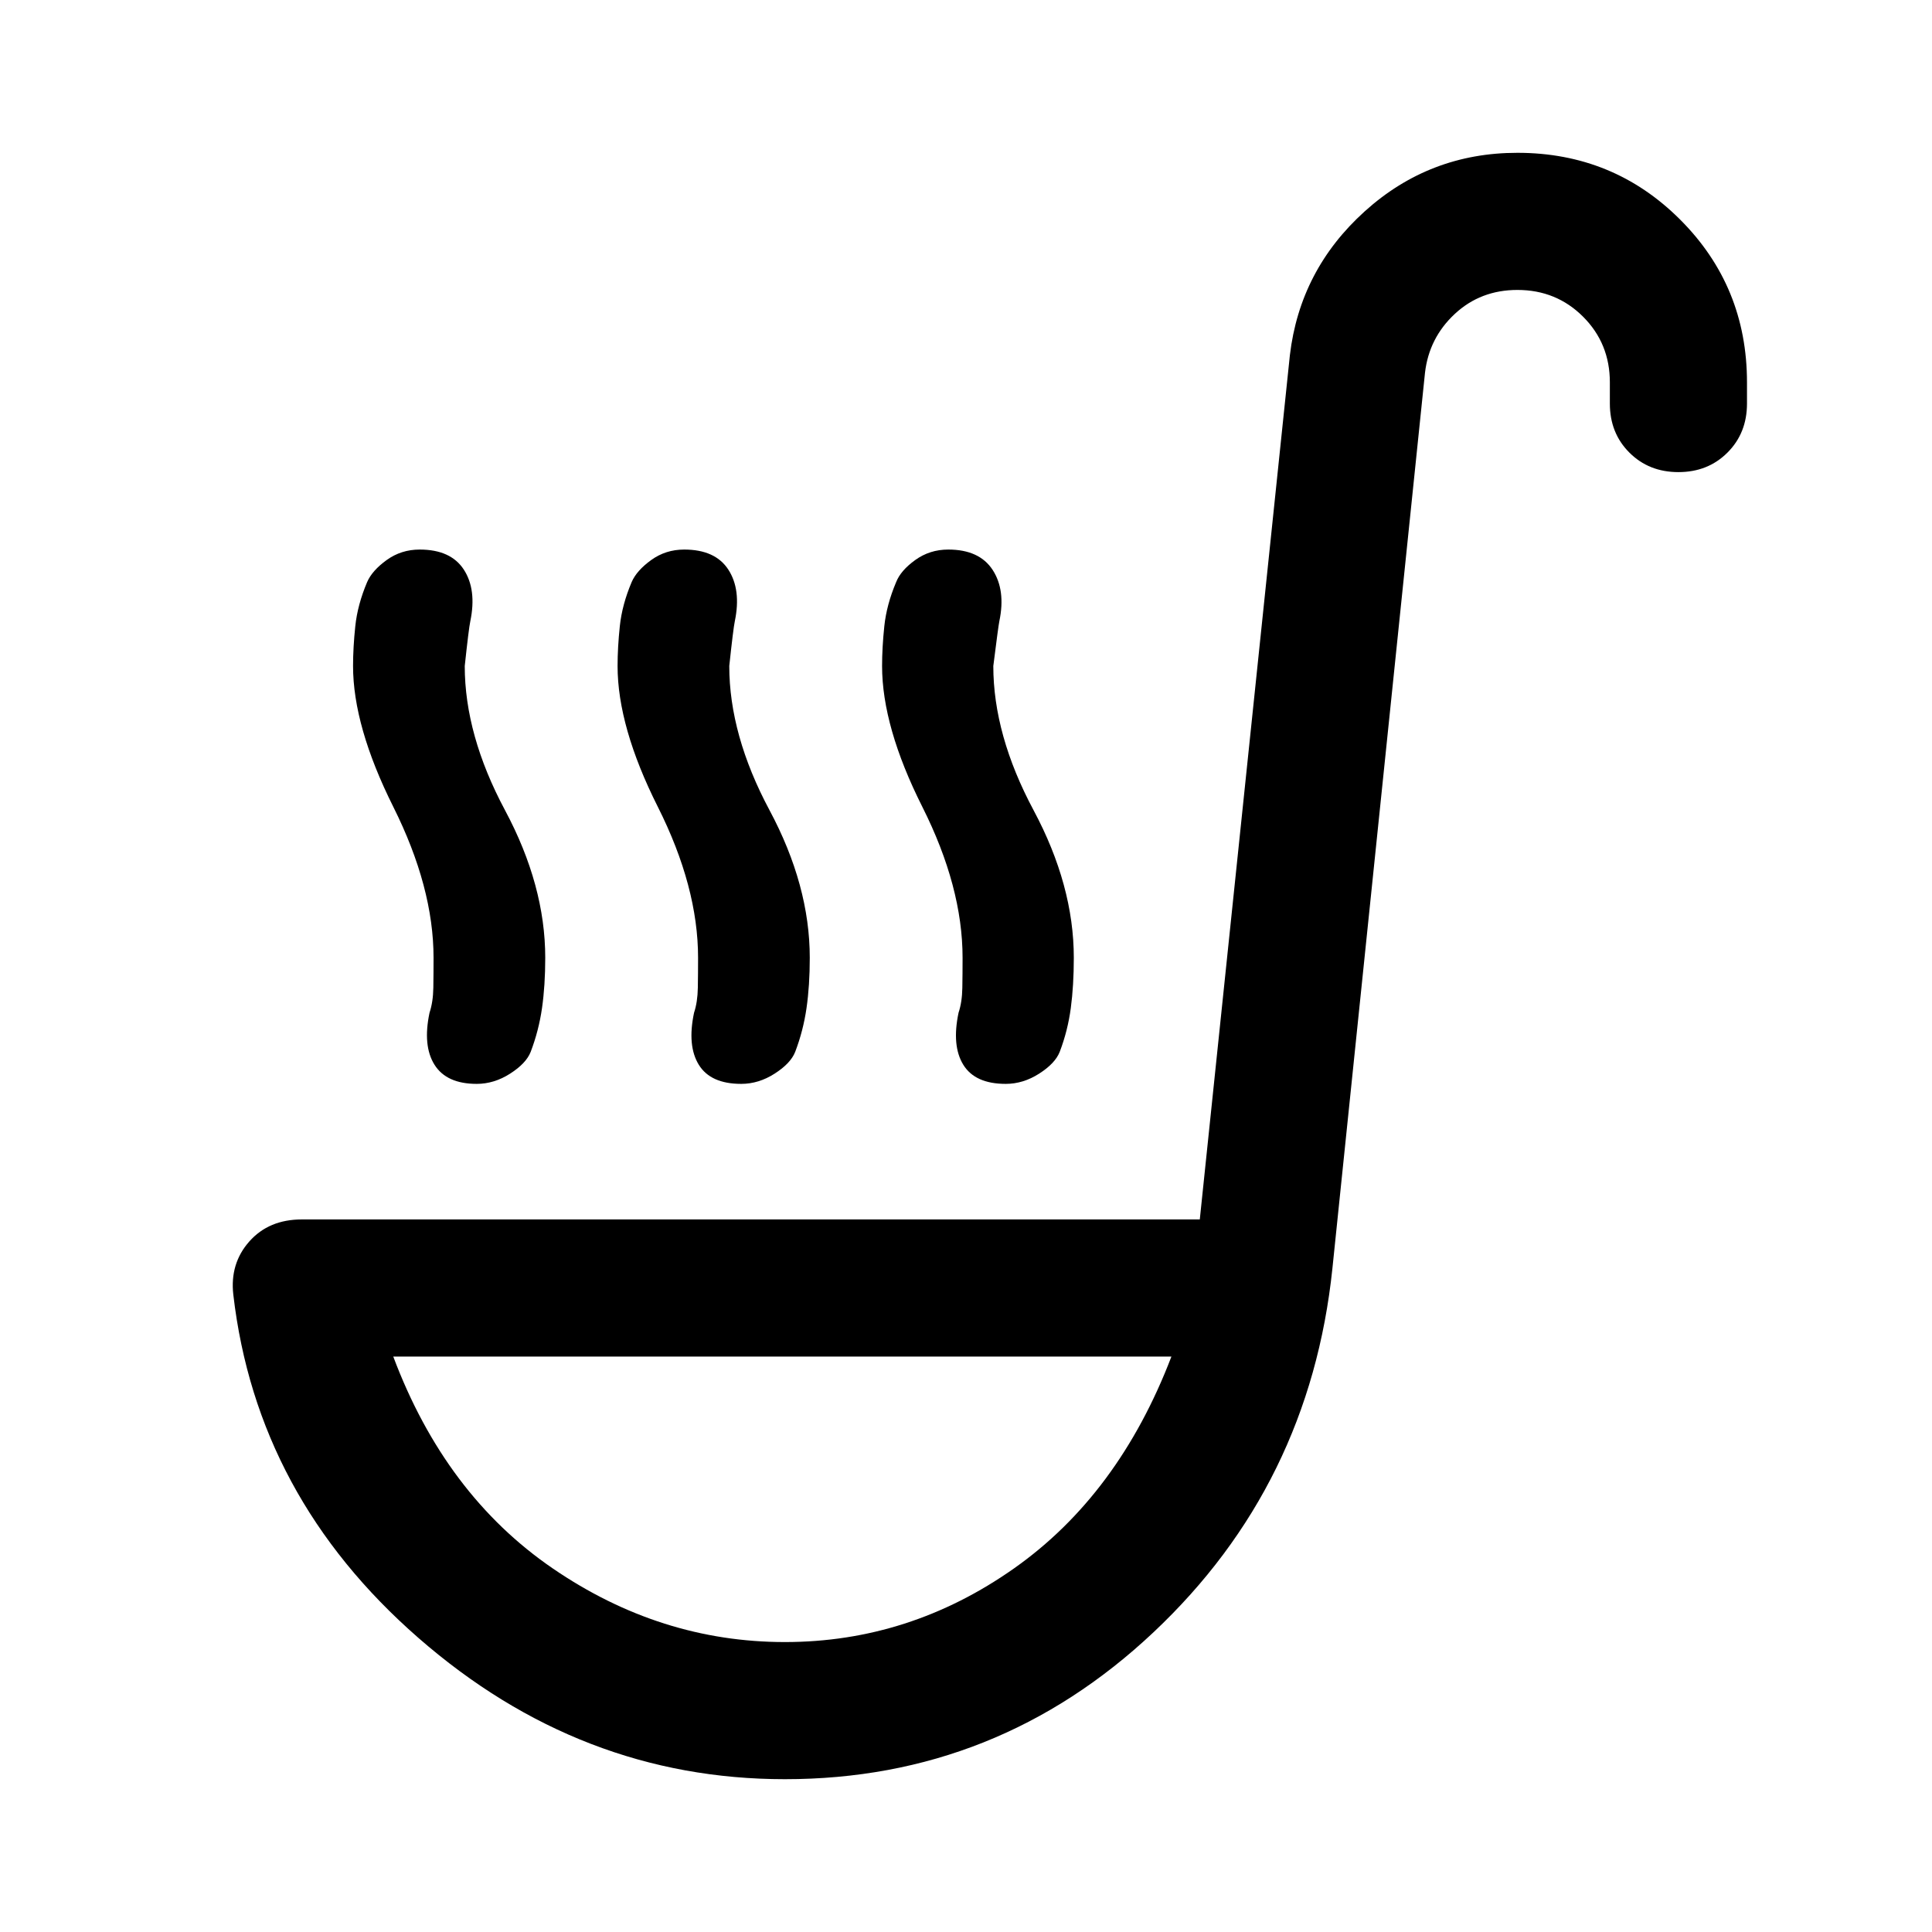 <svg xmlns="http://www.w3.org/2000/svg" width="48" height="48" viewBox="0 -960 960 960"><path d="M390-75.93q-101.67 0-182.07-70.18-80.39-70.17-92-170.61-1.76-15.43 7.94-26.39 9.7-10.96 26.13-10.96h446.17l44.76-429.41q5-42.43 37.2-71.51 32.2-29.08 75.87-29.08 47.67 0 80.87 33.2t33.2 80.87v10.52q0 14.68-9.7 24.37-9.7 9.7-24.37 9.7-14.67 0-24.37-9.7-9.7-9.69-9.7-24.37V-770q0-19.33-13.3-32.63-13.3-13.3-32.63-13.3-18.33 0-31.13 11.92t-14.8 29.25l-46 445q-11.24 107.67-88.82 180.75T390-75.93Zm0-68.14q61.89 0 113.86-36.6 51.97-36.61 78.21-105.26H195.41q25.76 68.65 79.23 105.26 53.47 36.6 115.36 36.6Zm0-141.86Zm-153.13-135.5q-14.96 0-20.94-9.46-5.97-9.46-2.5-25.89 1.77-5.29 1.89-12.4.11-7.12.11-14.89 0-35-20-75.02-20-40.02-20-69.98 0-9.23 1.12-19.85 1.12-10.62 5.88-21.86 2.48-5.72 9.7-10.94 7.22-5.21 16.41-5.21 15.44 0 21.92 9.95 6.47 9.96 3.24 25.63-.77 3.52-2.77 22.28 0 34.24 20 71.65 20 37.4 20 73.35 0 13.77-1.61 25-1.62 11.24-5.62 21.72-2.24 5.72-10.2 10.82-7.96 5.1-16.63 5.1Zm262.87 0q-15.2 0-21.06-9.46-5.85-9.46-2.38-25.89 1.77-5.29 1.88-12.4.12-7.12.12-14.89 0-35.23-20-75.02-20-39.78-20-69.98 0-9.23 1.12-19.85 1.12-10.62 5.88-21.86 2.24-5.72 9.46-10.94 7.22-5.21 16.41-5.21 15.44 0 22.04 10.07 6.59 10.08 3.36 25.51-.53 2.57-3 22.28 0 34.24 20 71.65 20 37.4 20 73.35 0 13.77-1.5 25-1.5 11.24-5.5 21.72-2.24 5.72-10.2 10.82-7.96 5.1-16.63 5.1Zm-131.44 0q-15.19 0-21.05-9.46-5.86-9.46-2.38-25.89 1.76-5.29 1.88-12.4.12-7.12.12-14.89 0-35.23-20-75.02-20-39.78-20-69.98 0-9.23 1.12-19.85 1.12-10.62 5.88-21.86 2.48-5.72 9.7-10.94 7.21-5.21 16.41-5.21 15.43 0 21.91 9.95 6.48 9.96 3.24 25.63-.76 3.52-2.76 22.28 0 34.24 20 71.65 20 37.4 20 73.35 0 13.77-1.62 25-1.62 11.24-5.62 21.72-2.24 5.72-10.2 10.82-7.95 5.1-16.63 5.1Z"/></svg>